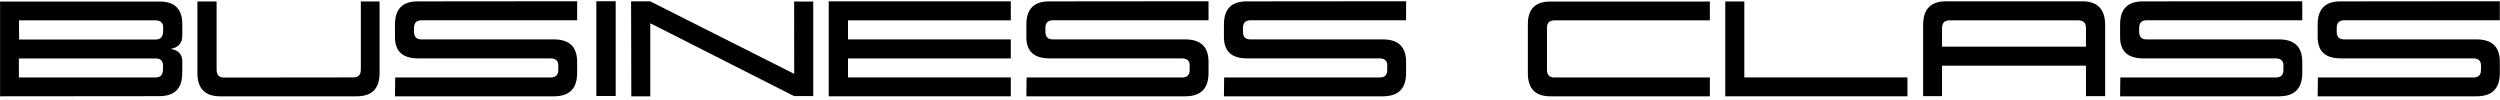 <svg width="598" height="24" viewBox="0 0 598 24" fill="none" xmlns="http://www.w3.org/2000/svg">
<path d="M597.959 17.465C597.959 21.179 596.108 23.036 592.406 23.036H554.386L554.44 18.536H591.607C592.805 18.536 593.416 17.979 593.44 16.866L593.458 15.759C593.483 14.561 592.86 13.962 591.589 13.962H559.885C556.219 13.962 554.386 12.262 554.386 8.863V5.85C554.386 2.172 556.182 0.333 559.776 0.333L597.959 0.297V4.852H560.738C559.54 4.852 558.941 5.457 558.941 6.667V7.574C558.941 8.808 559.528 9.425 560.701 9.425H592.406C596.108 9.425 597.959 11.216 597.959 14.797V17.465Z" fill="black"/>
<path d="M550.702 17.465C550.702 21.179 548.851 23.036 545.149 23.036H507.129L507.183 18.536H544.35C545.548 18.536 546.159 17.979 546.184 16.866L546.202 15.759C546.226 14.561 545.603 13.962 544.332 13.962H512.628C508.962 13.962 507.129 12.262 507.129 8.863V5.85C507.129 2.172 508.926 0.333 512.519 0.333L550.702 0.297V4.852H513.481C512.283 4.852 511.684 5.457 511.684 6.667V7.574C511.684 8.808 512.271 9.425 513.444 9.425H545.149C548.851 9.425 550.702 11.216 550.702 14.797V17.465Z" fill="black"/>
<path d="M503.554 23H498.962V15.705H464.535V23H460.017V5.941C460.017 2.191 461.837 0.315 465.479 0.315H498.073C501.727 0.315 503.554 2.209 503.554 5.996V23ZM464.535 11.168H498.962V6.667C498.962 5.469 498.357 4.871 497.147 4.871H466.35C465.14 4.871 464.535 5.488 464.535 6.722V11.168Z" fill="black"/>
<path d="M456.26 23.037H412.687V0.352H417.242V18.518H456.26V23.037Z" fill="black"/>
<path d="M409.002 23.036H370.819C367.249 23.036 365.465 21.197 365.465 17.519V5.741C365.465 2.16 367.249 0.369 370.819 0.369H409.002V4.87H371.835C370.637 4.87 370.038 5.451 370.038 6.612V16.684C370.038 17.918 370.613 18.535 371.762 18.535H409.002V23.036Z" fill="black"/>
<path d="M336.337 17.465C336.337 21.179 334.486 23.036 330.784 23.036H292.764L292.818 18.536H329.985C331.183 18.536 331.794 17.979 331.818 16.866L331.836 15.759C331.861 14.561 331.237 13.962 329.967 13.962H298.263C294.597 13.962 292.764 12.262 292.764 8.863V5.85C292.764 2.172 294.56 0.333 298.154 0.333L336.337 0.297V4.852H299.115C297.918 4.852 297.319 5.457 297.319 6.667V7.574C297.319 8.808 297.906 9.425 299.079 9.425H330.784C334.486 9.425 336.337 11.216 336.337 14.797V17.465Z" fill="black"/>
<path d="M289.08 17.465C289.08 21.179 287.229 23.036 283.527 23.036H245.507L245.561 18.536H282.728C283.926 18.536 284.537 17.979 284.561 16.866L284.58 15.759C284.604 14.561 283.981 13.962 282.71 13.962H251.006C247.34 13.962 245.507 12.262 245.507 8.863V5.85C245.507 2.172 247.303 0.333 250.897 0.333L289.08 0.297V4.852H251.859C250.661 4.852 250.062 5.457 250.062 6.667V7.574C250.062 8.808 250.649 9.425 251.822 9.425H283.527C287.229 9.425 289.08 11.216 289.08 14.797V17.465Z" fill="black"/>
<path d="M241.786 23.037H198.23V0.315H241.786V4.871H202.84V9.426H241.786V13.981H202.84V18.518H241.786V23.037Z" fill="black"/>
<path d="M189.937 22.982L155.547 5.56V23.037H151.01L150.955 0.315H155.51L189.973 17.665L189.955 0.37H194.529V22.982H189.937Z" fill="black"/>
<path d="M142.644 22.964V0.297H147.271V22.964H142.644Z" fill="black"/>
<path d="M138.052 17.465C138.052 21.179 136.201 23.036 132.499 23.036H94.478L94.533 18.536H131.7C132.898 18.536 133.509 17.979 133.533 16.866L133.551 15.759C133.575 14.561 132.952 13.962 131.682 13.962H99.977C96.311 13.962 94.478 12.262 94.478 8.863V5.85C94.478 2.172 96.275 0.333 99.868 0.333L138.052 0.297V4.852H100.83C99.633 4.852 99.034 5.457 99.034 6.667V7.574C99.034 8.808 99.621 9.425 100.794 9.425H132.499C136.201 9.425 138.052 11.216 138.052 14.797V17.465Z" fill="black"/>
<path d="M86.312 16.648V0.352H90.794V17.465C90.794 21.18 88.973 23.037 85.332 23.037H52.665C49.035 23.037 47.221 21.18 47.221 17.465V0.352H51.812V16.648C51.812 17.919 52.405 18.554 53.591 18.554L84.533 18.518C85.719 18.518 86.312 17.895 86.312 16.648Z" fill="black"/>
<path d="M4.574 9.461H37.186C38.383 9.461 38.995 8.826 39.019 7.556L39.037 6.667C39.061 5.469 38.432 4.87 37.149 4.87H4.537L4.574 9.461ZM37.149 18.535C38.347 18.535 38.958 17.93 38.982 16.721L39.001 15.831C39.025 14.597 38.45 13.98 37.276 13.98H4.519V18.535H37.149ZM38.075 23L0.019 23.036V0.369H38.202C41.807 0.369 43.61 2.178 43.61 5.795V8.445C43.61 10.308 42.672 11.391 40.797 11.694C42.685 11.984 43.622 13 43.61 14.742L43.592 17.592C43.568 21.197 41.729 23 38.075 23Z" fill="black"/>
</svg>
